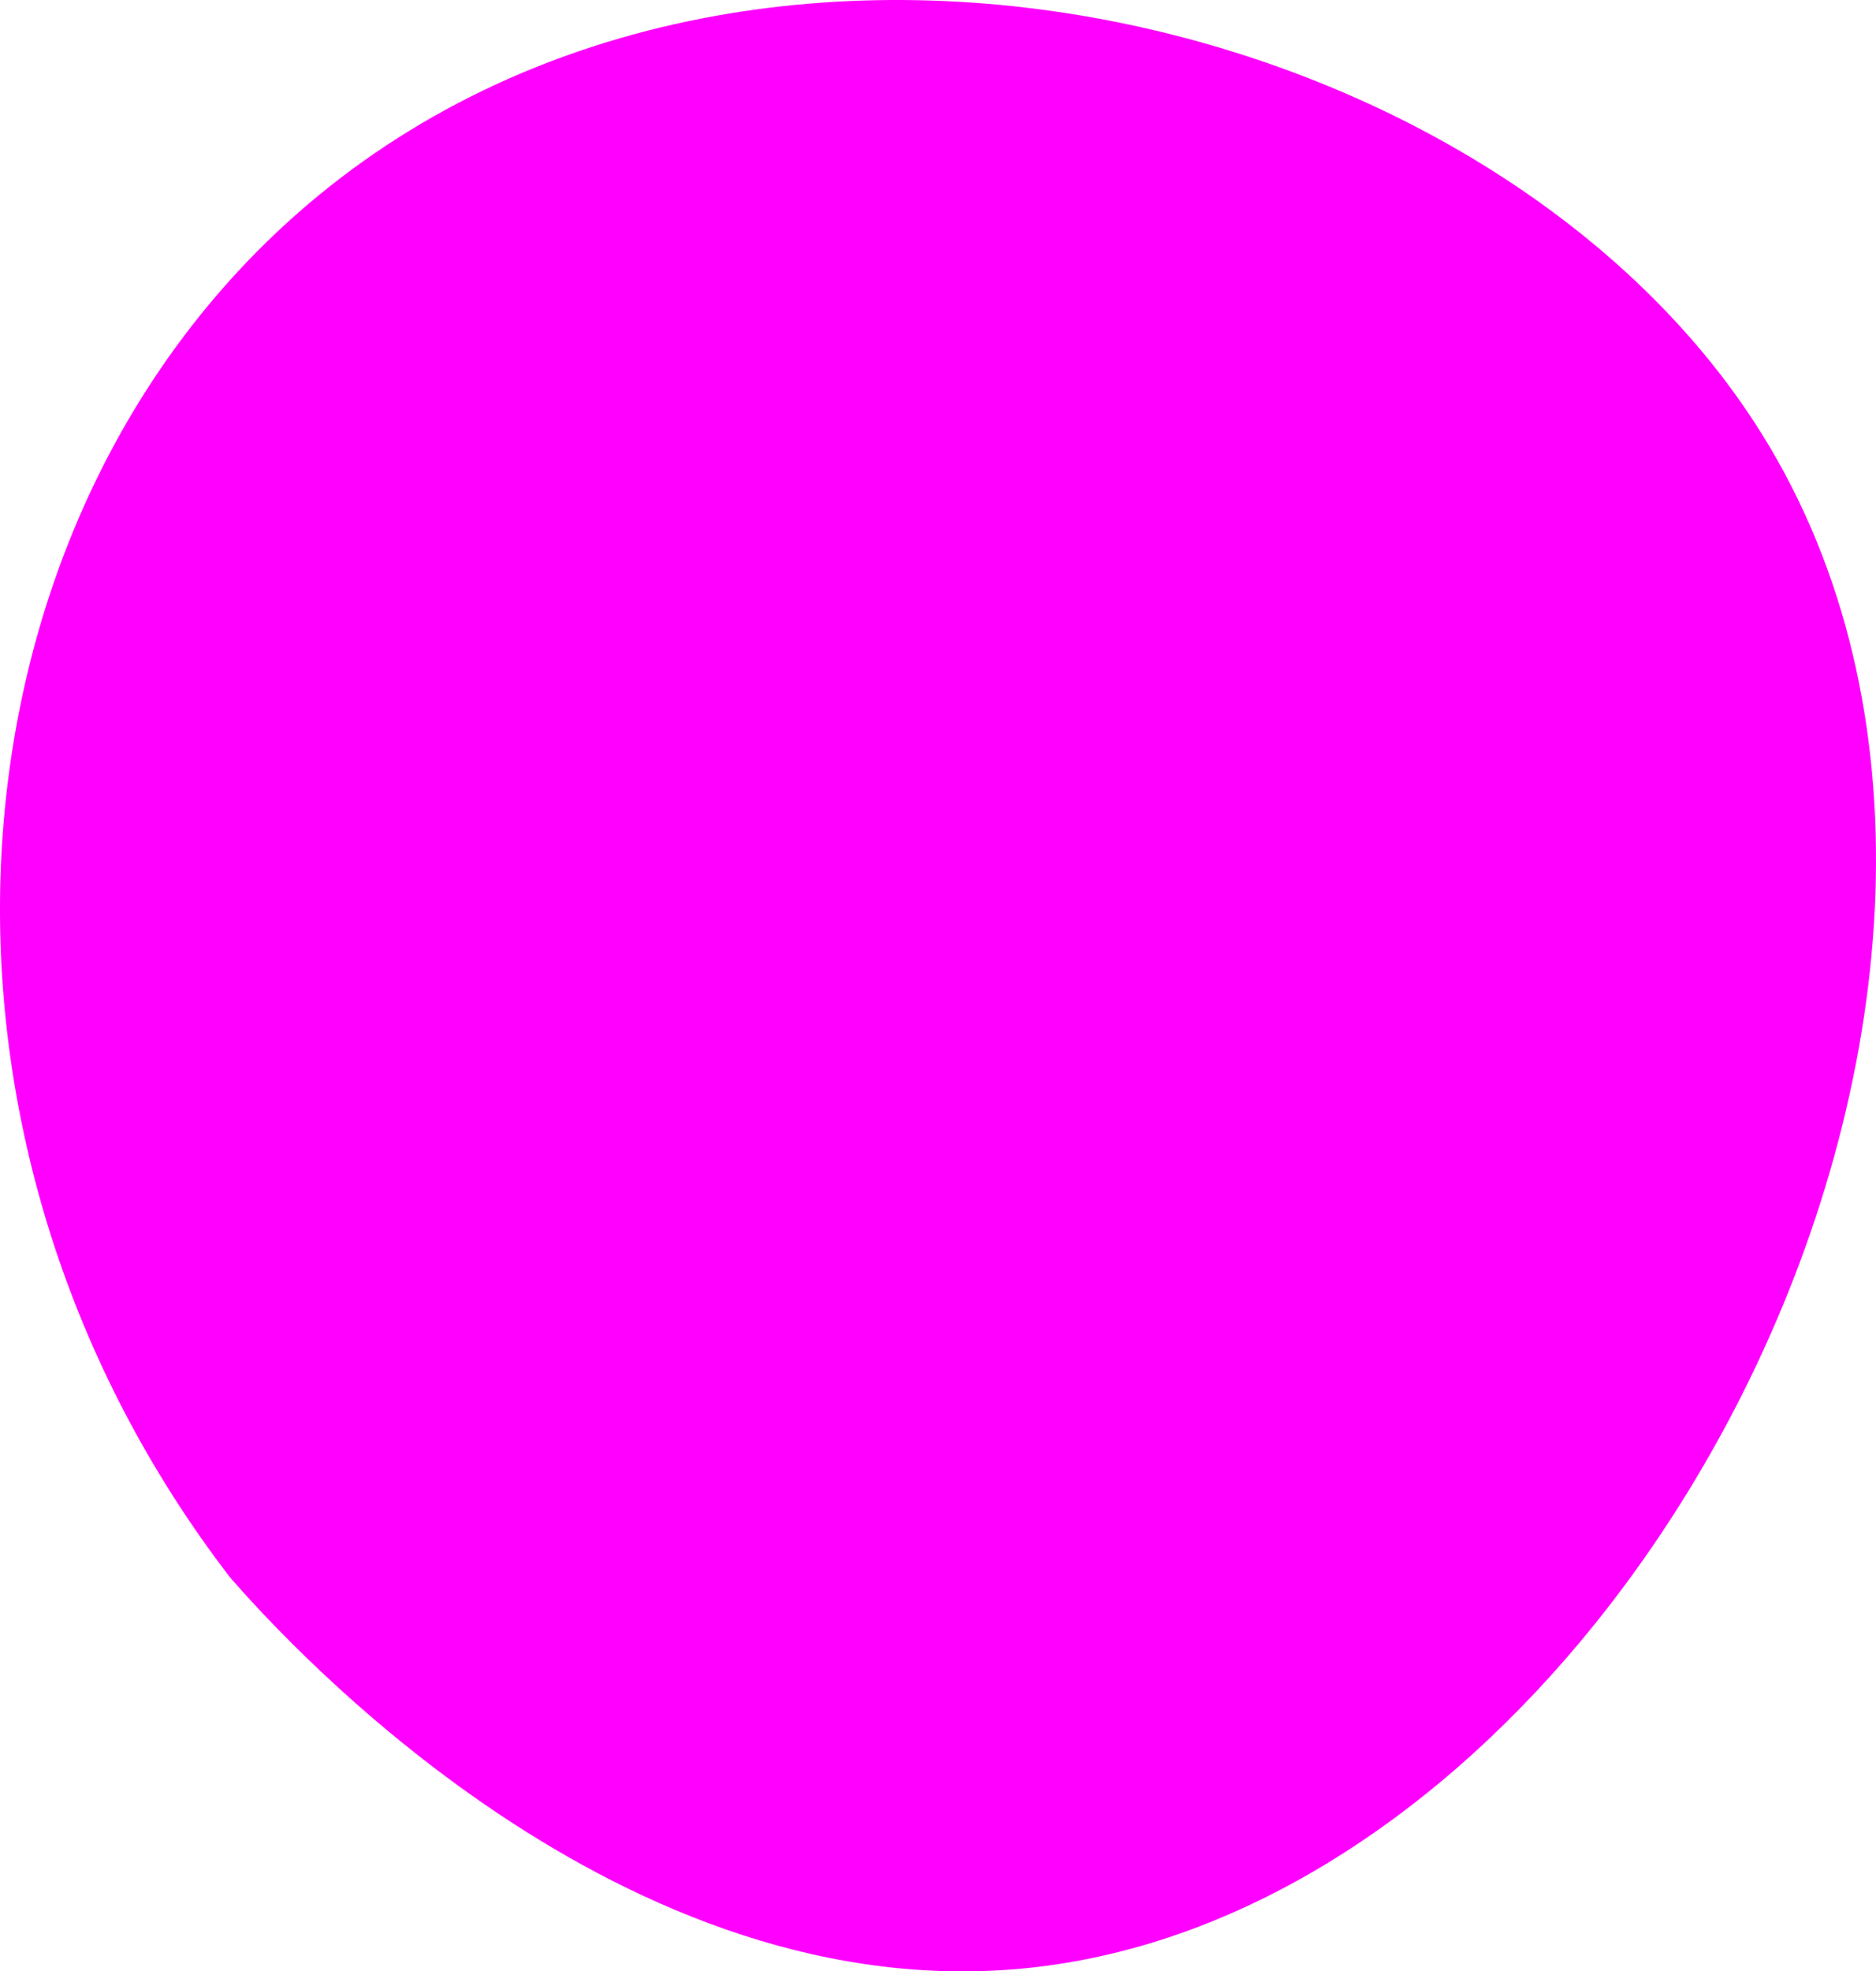 <?xml version="1.0" encoding="UTF-8" standalone="no"?>
<svg
   xmlns:dc="http://purl.org/dc/elements/1.1/"
   xmlns:cc="http://creativecommons.org/ns#"
   xmlns:rdf="http://www.w3.org/1999/02/22-rdf-syntax-ns#"
   xmlns:svg="http://www.w3.org/2000/svg"
   xmlns="http://www.w3.org/2000/svg"
   xmlns:sodipodi="http://sodipodi.sourceforge.net/DTD/sodipodi-0.dtd"
   xmlns:inkscape="http://www.inkscape.org/namespaces/inkscape"
   viewBox="0 0 306.25 321.623"
   id="svg3068"
   version="1.1"
   inkscape:version="0.48.5 r10040"
   width="100%"
   height="100%"
   sodipodi:docname="magenta.svg">
  <sodipodi:namedview
     pagecolor="#ffffff"
     bordercolor="#666666"
     borderopacity="1"
     objecttolerance="10"
     gridtolerance="10"
     guidetolerance="10"
     inkscape:pageopacity="0"
     inkscape:pageshadow="2"
     inkscape:window-width="640"
     inkscape:window-height="480"
     id="namedview3079"
     showgrid="false"
     fit-margin-top="0"
     fit-margin-left="0"
     fit-margin-right="0"
     fit-margin-bottom="0"
     inkscape:zoom="0.1765625"
     inkscape:cx="151.8995"
     inkscape:cy="267.58498"
     inkscape:window-x="0"
     inkscape:window-y="0"
     inkscape:window-maximized="0"
     inkscape:current-layer="svg3068" />
  <defs
     id="defs3070">
    <style
       id="style3072">.cls-1{isolation:isolate;}.cls-2{fill:#f0f;mix-blend-mode:multiply;}</style>
  </defs>
  <g
     class="cls-1"
     id="g3074"
     transform="translate(-808.101,-485.962)">
    <g
       id="Layer_1"
       data-name="Layer 1">
      <path
         class="cls-2"
         d="m 845.67,743.33 c -53.38,-69.44 -48,-163.28 4.24,-216.18 70.46,-71.37 200.86,-42.55 245.84,29.67 55.29,88.77 -21.09,238.88 -118.68,250.09 -67.53,7.75 -122.67,-53.59 -131.4,-63.58 z"
         id="path3077"
         inkscape:connector-curvature="0"
         style="fill:#ff00ff" />
    </g>
  </g>
</svg>

